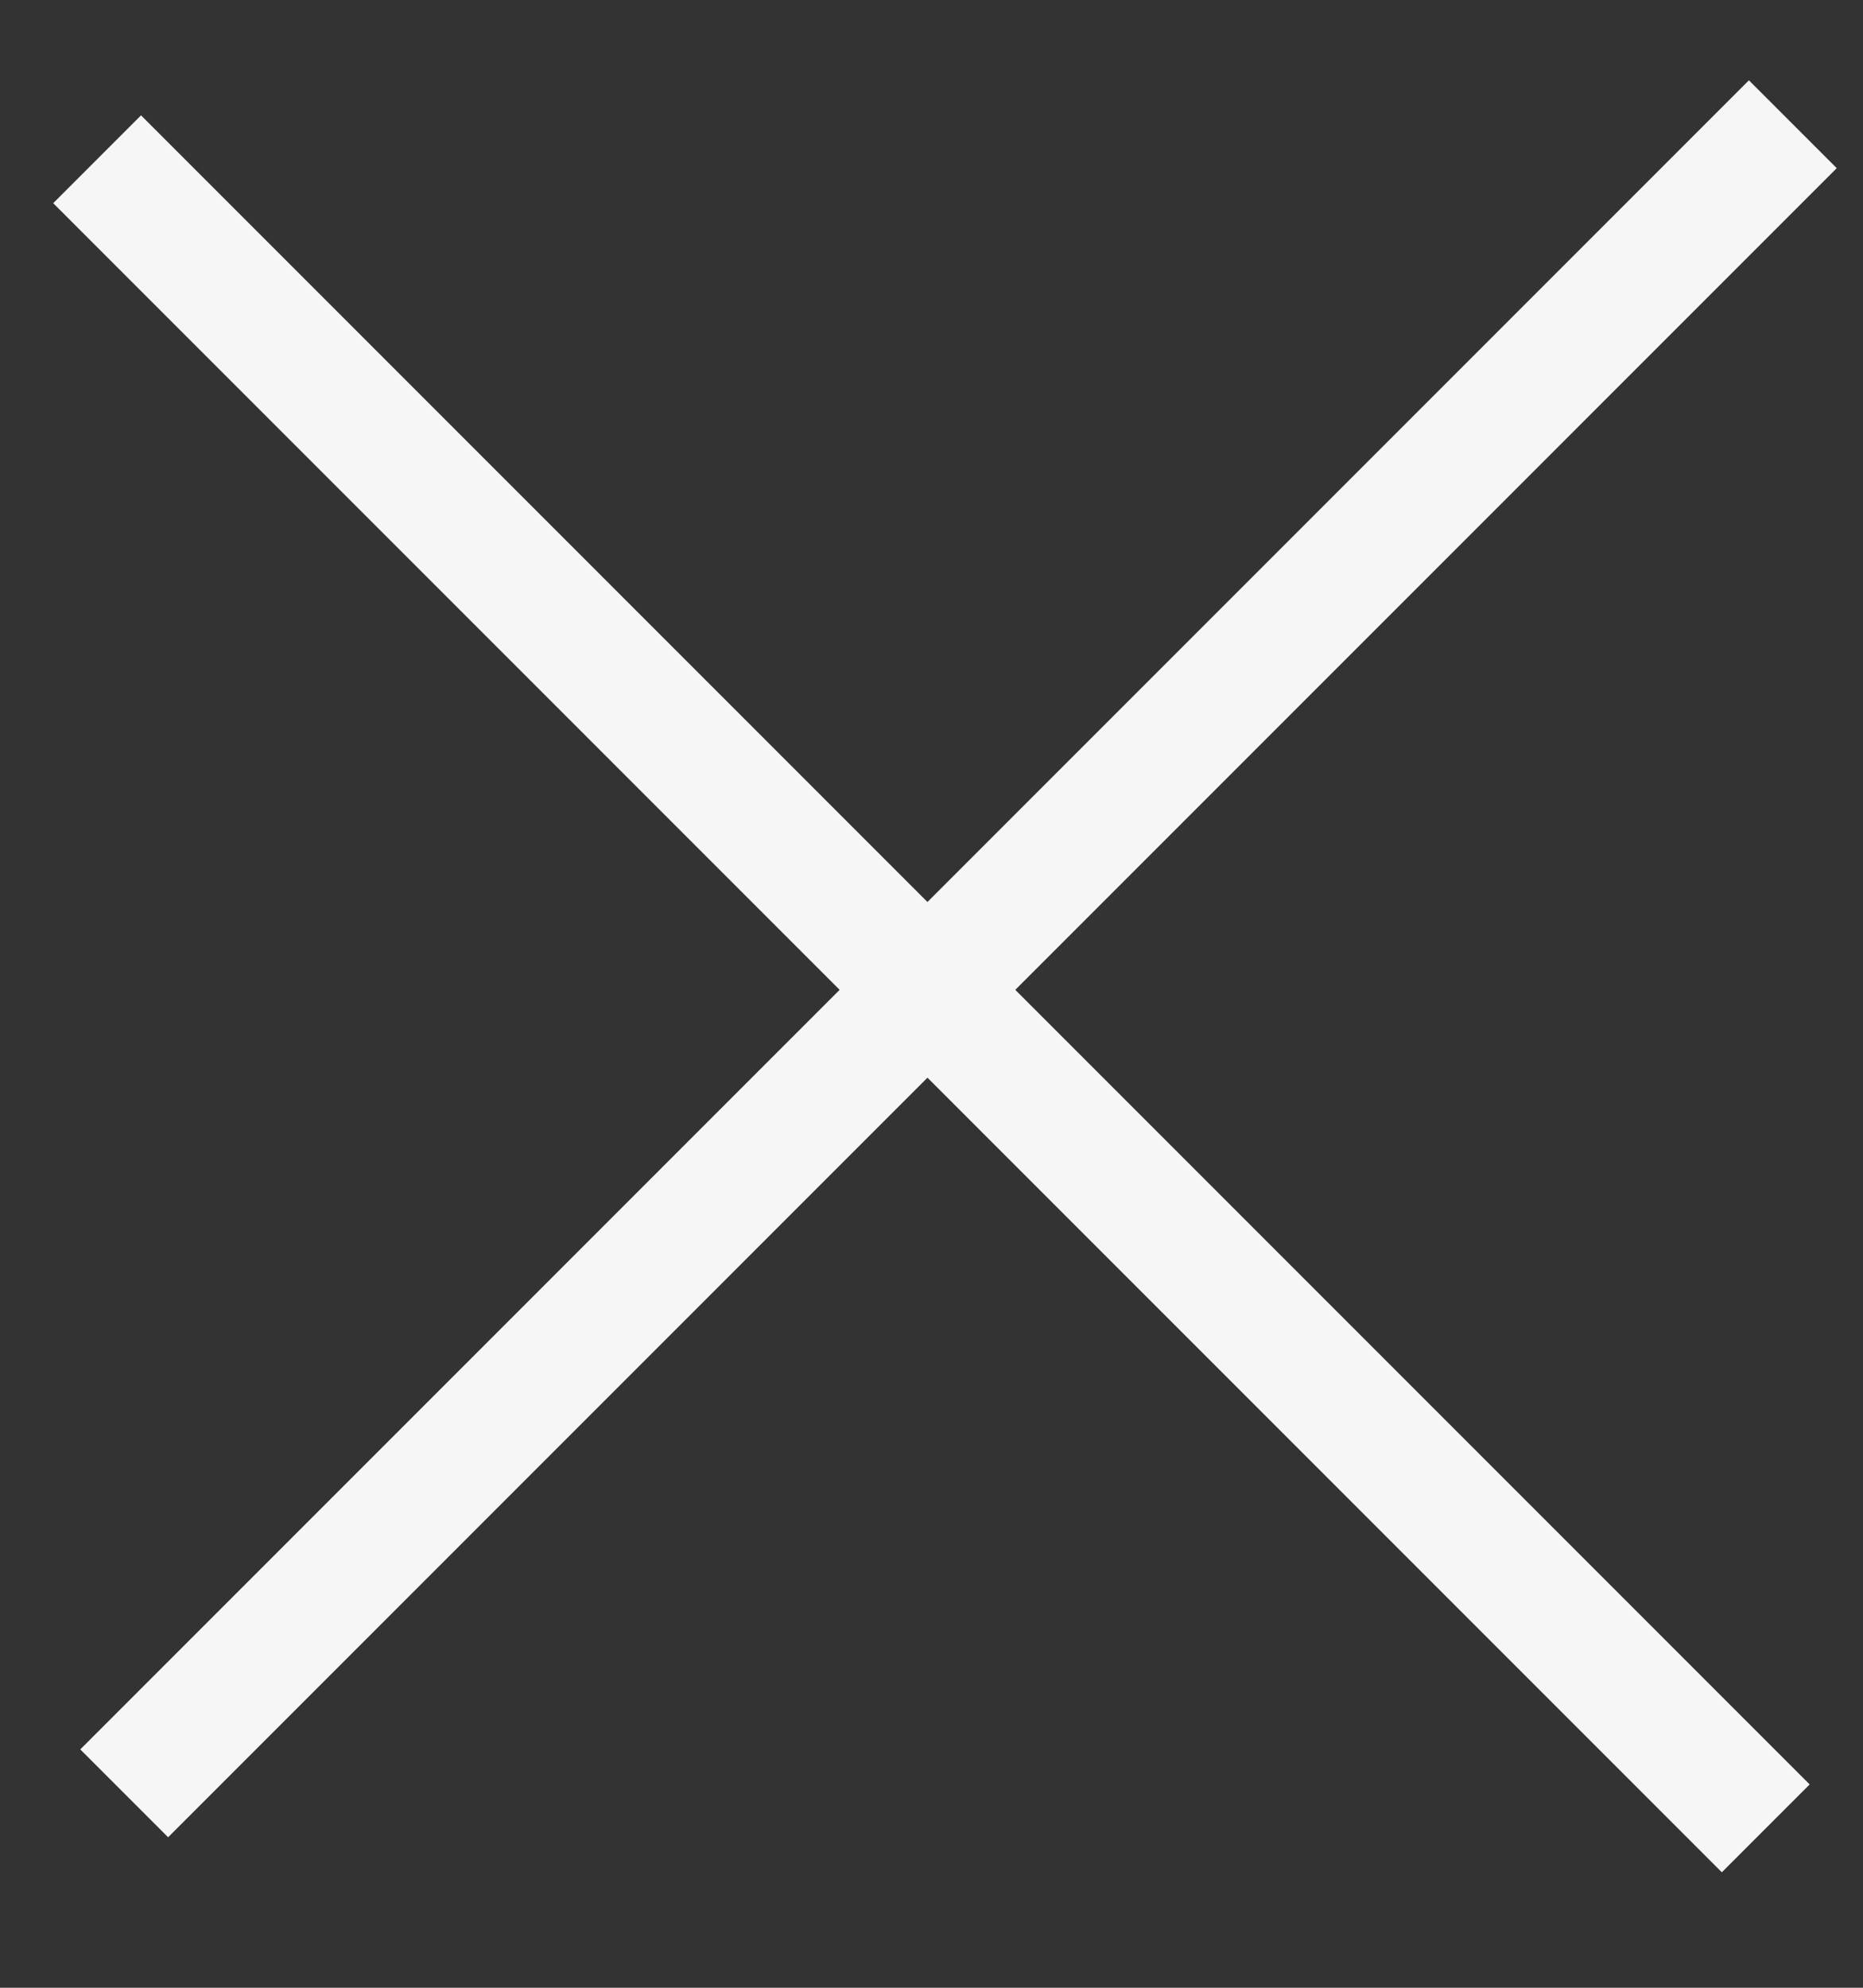 <?xml version="1.0" encoding="UTF-8"?> <svg xmlns="http://www.w3.org/2000/svg" width="15" height="16" viewBox="0 0 15 16" fill="none"><rect x="0" y="0" width="15" height="16" fill="#333333" stroke="none"/><path d="M0.782 1.282L14.217 14.717" stroke="#F6F6F6"></path><path d="M1 14.435L14.435 1" stroke="#F6F6F6"></path></svg> 